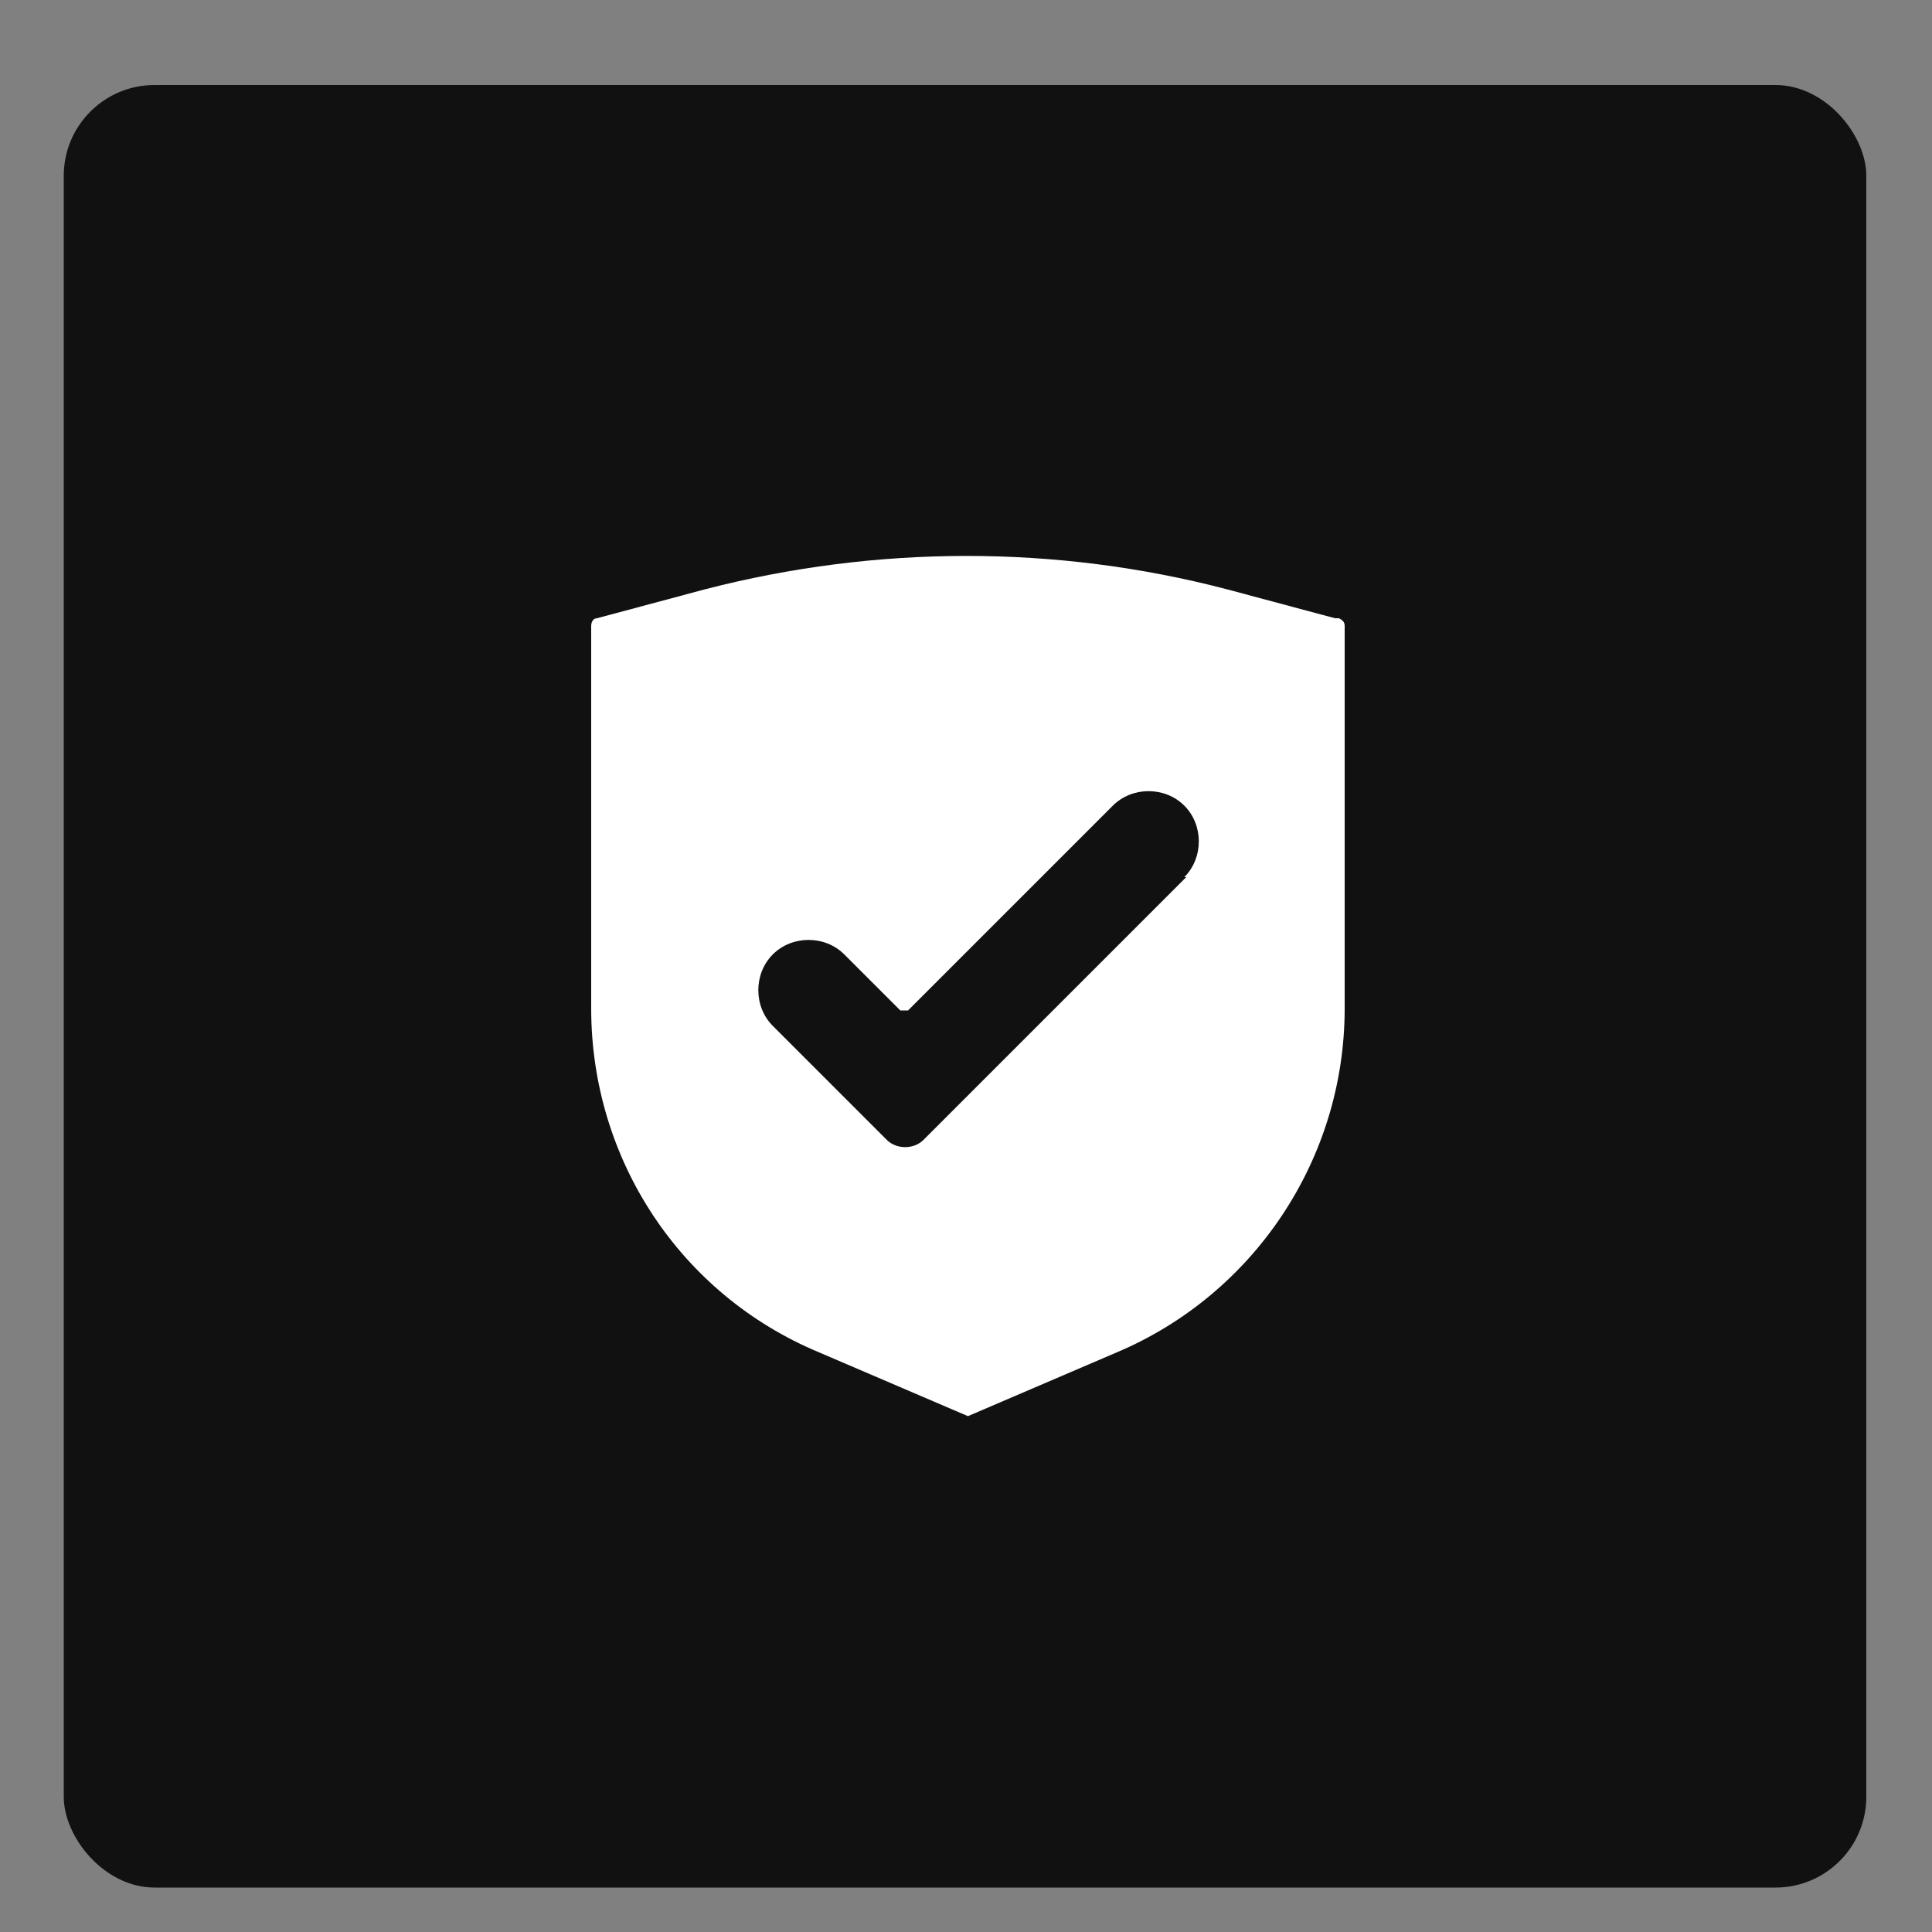<?xml version="1.0" encoding="UTF-8"?>
<svg xmlns="http://www.w3.org/2000/svg" xmlns:i="http://ns.adobe.com/AdobeIllustrator/10.0/" id="Warstwa_1" version="1.1" viewBox="0 0 100 100">
  <rect x="0" y="0" width="100" height="100" fill="#808080" stroke="none"/>
  <defs>
    <style>
      .st0 {
        fill: #111;
      }

      .st1 {
        fill: #fff;
      }
    </style>
  </defs>
  <rect class="st0" x="3.3" y="4.4" width="93.3" height="93.3" rx="4.7" ry="4.7"></rect>
  <path class="st1" d="M69.1,32l-5.6-1.5c-8.8-2.3-18.1-2.3-27,0l-5.6,1.5c-.2,0-.3.2-.3.4v19.8c0,7.8,4.6,14.8,11.8,17.8l7.7,3.3,7.7-3.3c7.1-3,11.8-10,11.8-17.8v-19.8c0-.2-.1-.3-.3-.4ZM61.4,45.4l-13.6,13.6c-.5.5-1.4.5-1.9,0l-5.9-5.9c-1-1-1-2.7,0-3.7,1-1,2.7-1,3.7,0l2.9,2.9c0,0,.3,0,.4,0l10.6-10.6c1-1,2.7-1,3.7,0s1,2.7,0,3.7Z"></path>
</svg>
